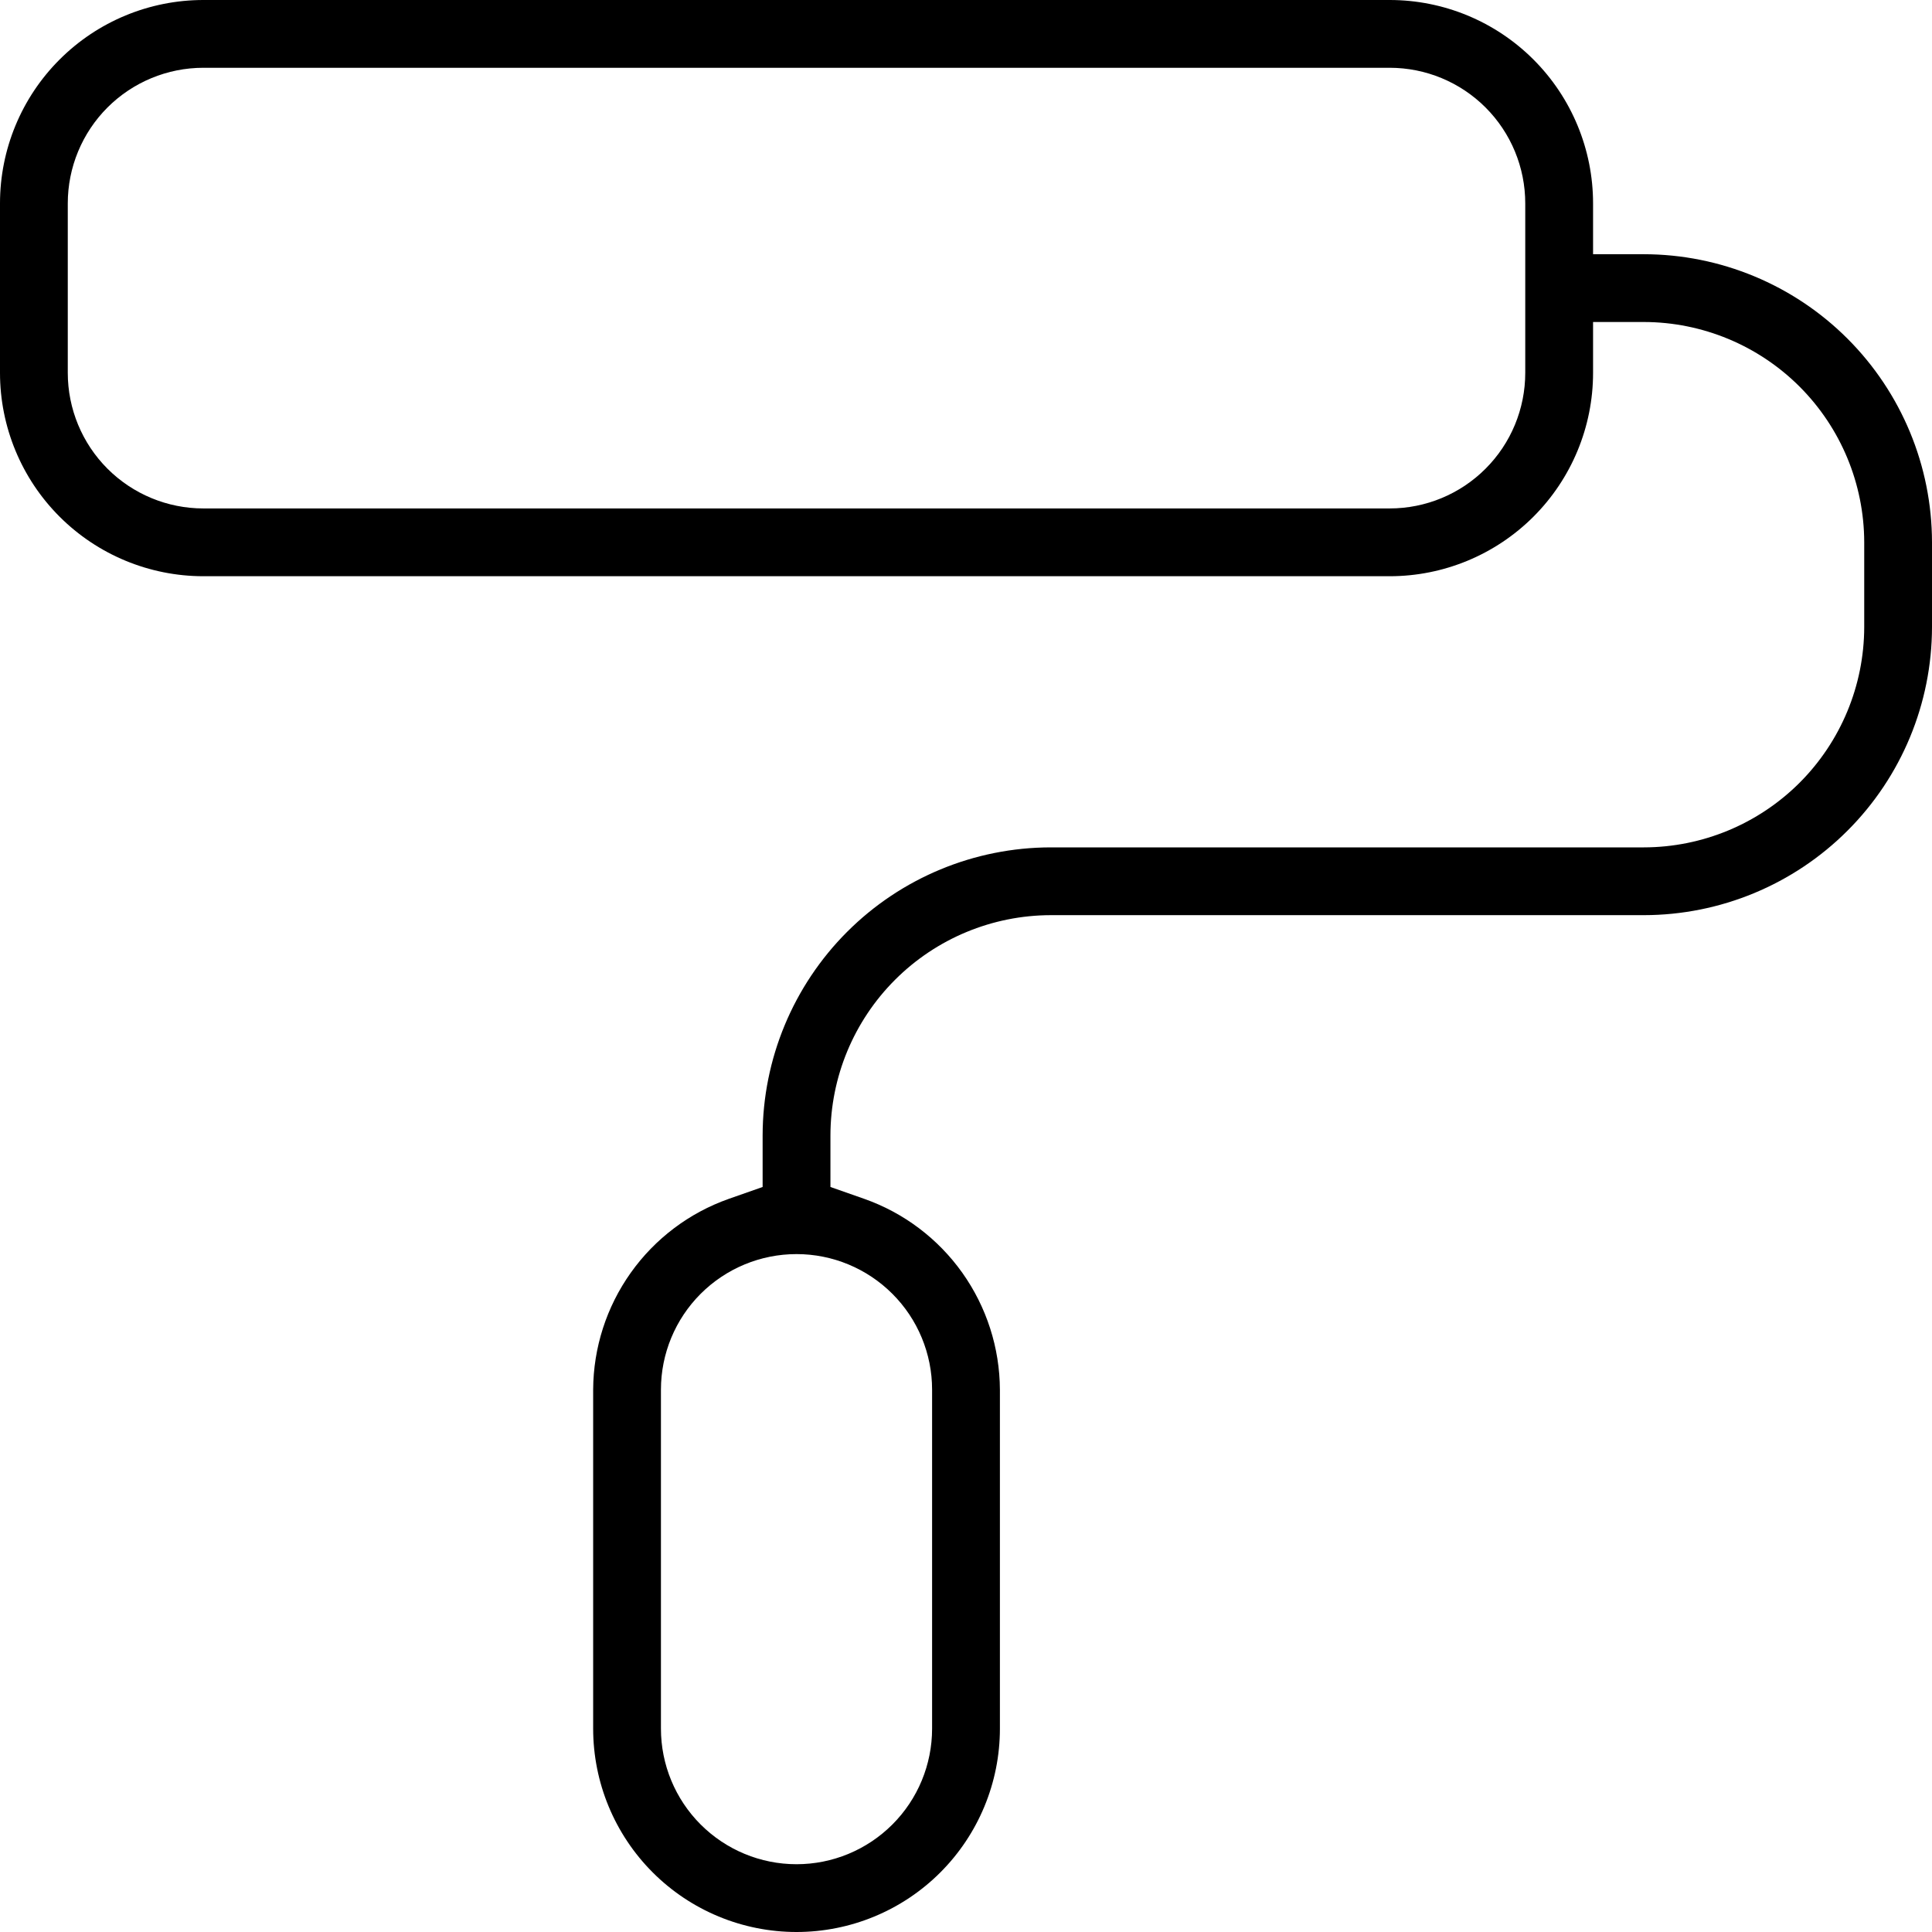 <svg width="60" height="60" viewBox="0 0 60 60" xmlns="http://www.w3.org/2000/svg">
<path d="M51.053 7.895H49.474V6.316C49.474 4.641 48.808 3.034 47.624 1.85C46.439 0.665 44.833 0 43.158 0H6.316C4.641 0 3.034 0.665 1.85 1.85C0.665 3.034 0 4.641 0 6.316V11.579C0 13.254 0.665 14.86 1.85 16.045C3.034 17.229 4.641 17.895 6.316 17.895H43.158C44.833 17.895 46.439 17.229 47.624 16.045C48.808 14.86 49.474 13.254 49.474 11.579V10H51.053C52.866 10.003 54.605 10.725 55.888 12.007C57.17 13.29 57.892 15.028 57.895 16.842V19.474C57.892 21.288 57.17 23.026 55.888 24.309C54.605 25.591 52.866 26.313 51.053 26.316H32.632C30.259 26.319 27.985 27.262 26.308 28.939C24.631 30.617 23.687 32.891 23.684 35.263V36.863L22.632 37.232C21.405 37.665 20.342 38.467 19.588 39.528C18.834 40.589 18.427 41.857 18.421 43.158V53.684C18.421 55.359 19.087 56.966 20.271 58.15C21.455 59.335 23.062 60 24.737 60C26.412 60 28.018 59.335 29.203 58.15C30.387 56.966 31.053 55.359 31.053 53.684V43.158C31.047 41.857 30.639 40.589 29.886 39.528C29.132 38.467 28.069 37.665 26.842 37.232L25.79 36.863V35.263C25.792 33.449 26.514 31.711 27.797 30.428C29.079 29.146 30.818 28.424 32.632 28.421H51.053C53.425 28.418 55.699 27.475 57.376 25.797C59.054 24.12 59.997 21.846 60 19.474V16.842C59.997 14.47 59.054 12.196 57.376 10.518C55.699 8.841 53.425 7.898 51.053 7.895ZM47.368 11.579C47.368 12.696 46.925 13.767 46.135 14.556C45.346 15.346 44.275 15.79 43.158 15.79H6.316C5.199 15.79 4.128 15.346 3.338 14.556C2.549 13.767 2.105 12.696 2.105 11.579V6.316C2.105 5.199 2.549 4.128 3.338 3.338C4.128 2.549 5.199 2.105 6.316 2.105H43.158C44.275 2.105 45.346 2.549 46.135 3.338C46.925 4.128 47.368 5.199 47.368 6.316V11.579ZM28.947 43.158V53.684C28.947 54.801 28.504 55.872 27.714 56.661C26.924 57.451 25.854 57.895 24.737 57.895C23.62 57.895 22.549 57.451 21.759 56.661C20.97 55.872 20.526 54.801 20.526 53.684V43.158C20.526 42.041 20.97 40.97 21.759 40.181C22.549 39.391 23.62 38.947 24.737 38.947C25.854 38.947 26.924 39.391 27.714 40.181C28.504 40.97 28.947 42.041 28.947 43.158Z"/>
</svg>
